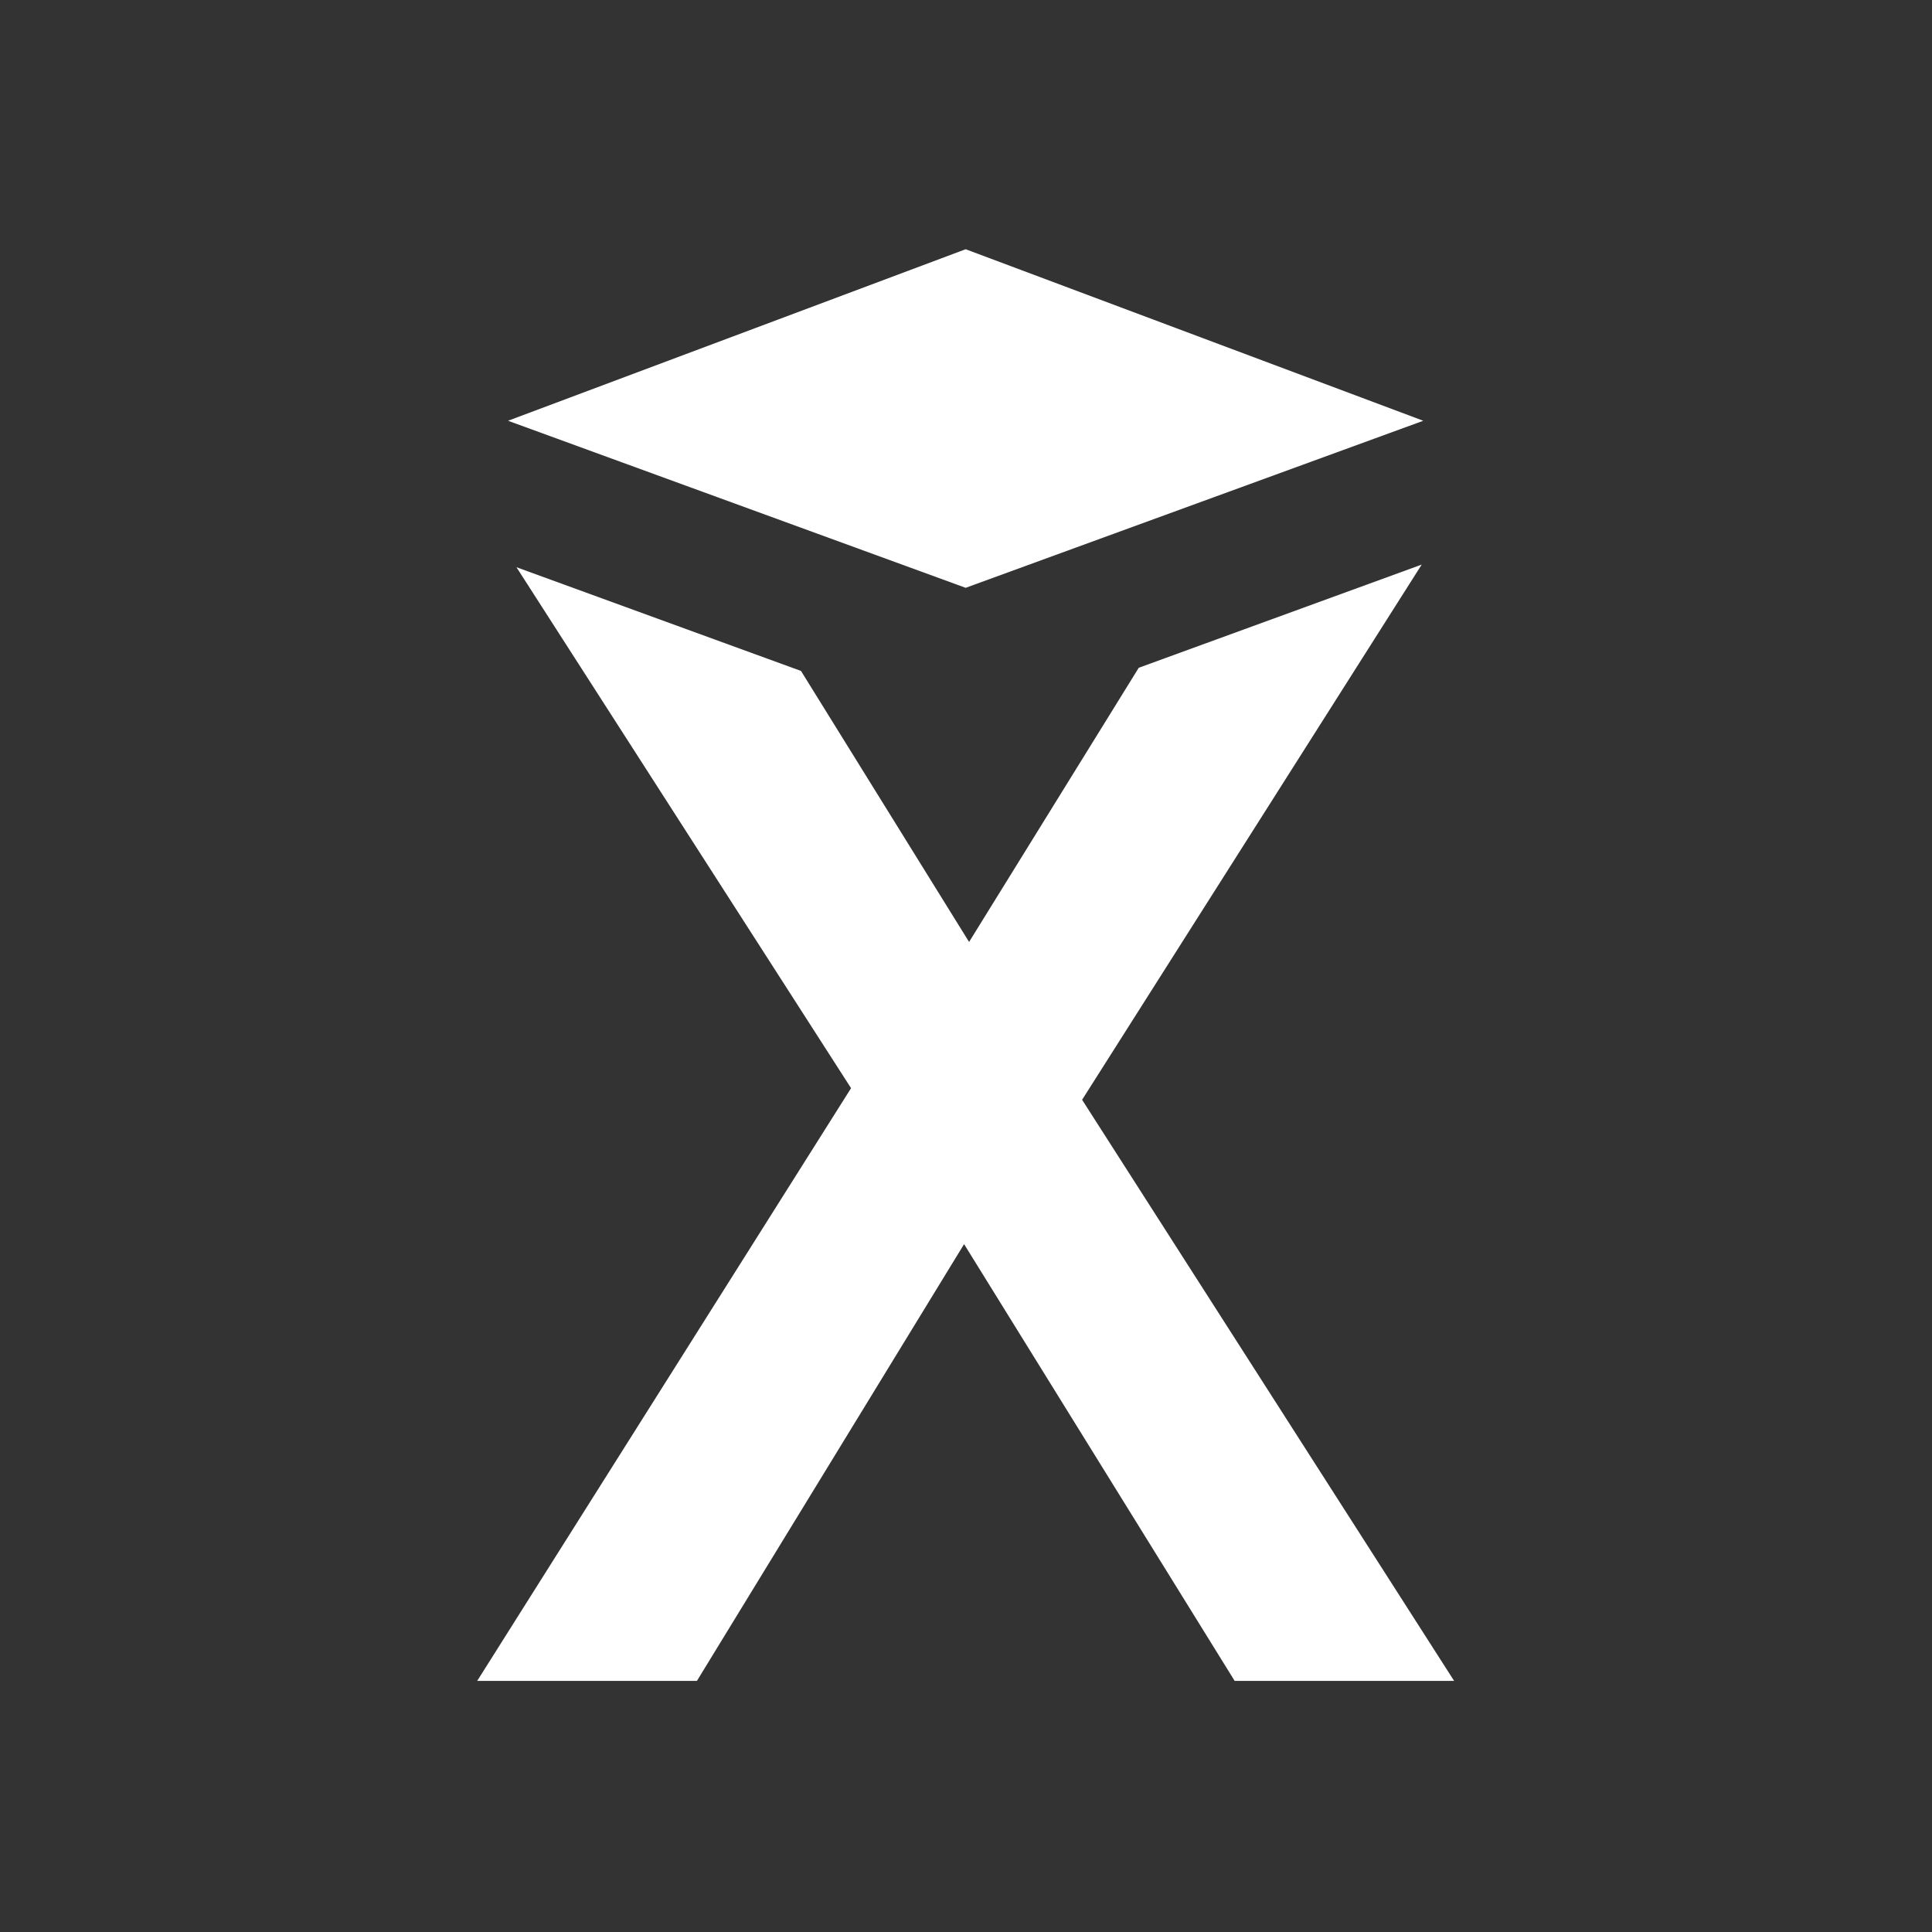 <svg width="1000" height="1000" viewBox="0 0 1000 1000" fill="none" xmlns="http://www.w3.org/2000/svg">
<rect x="0" y="0" width="1000" height="1000" fill="#333333" stroke="none"/>
<path d="M735.873 292.23L589.415 345.638L501.596 487.559L414.594 347.277L267.319 293.596L440.504 563.232L247 870.022H360.729L499.005 643.959L639.053 870.022H752.646L560.097 569.242L735.873 292.23Z" fill="white"/>
<path d="M736.69 217.786L499.823 129L262.955 217.786L499.823 304.25L736.69 217.786Z" fill="white"/>
</svg>
